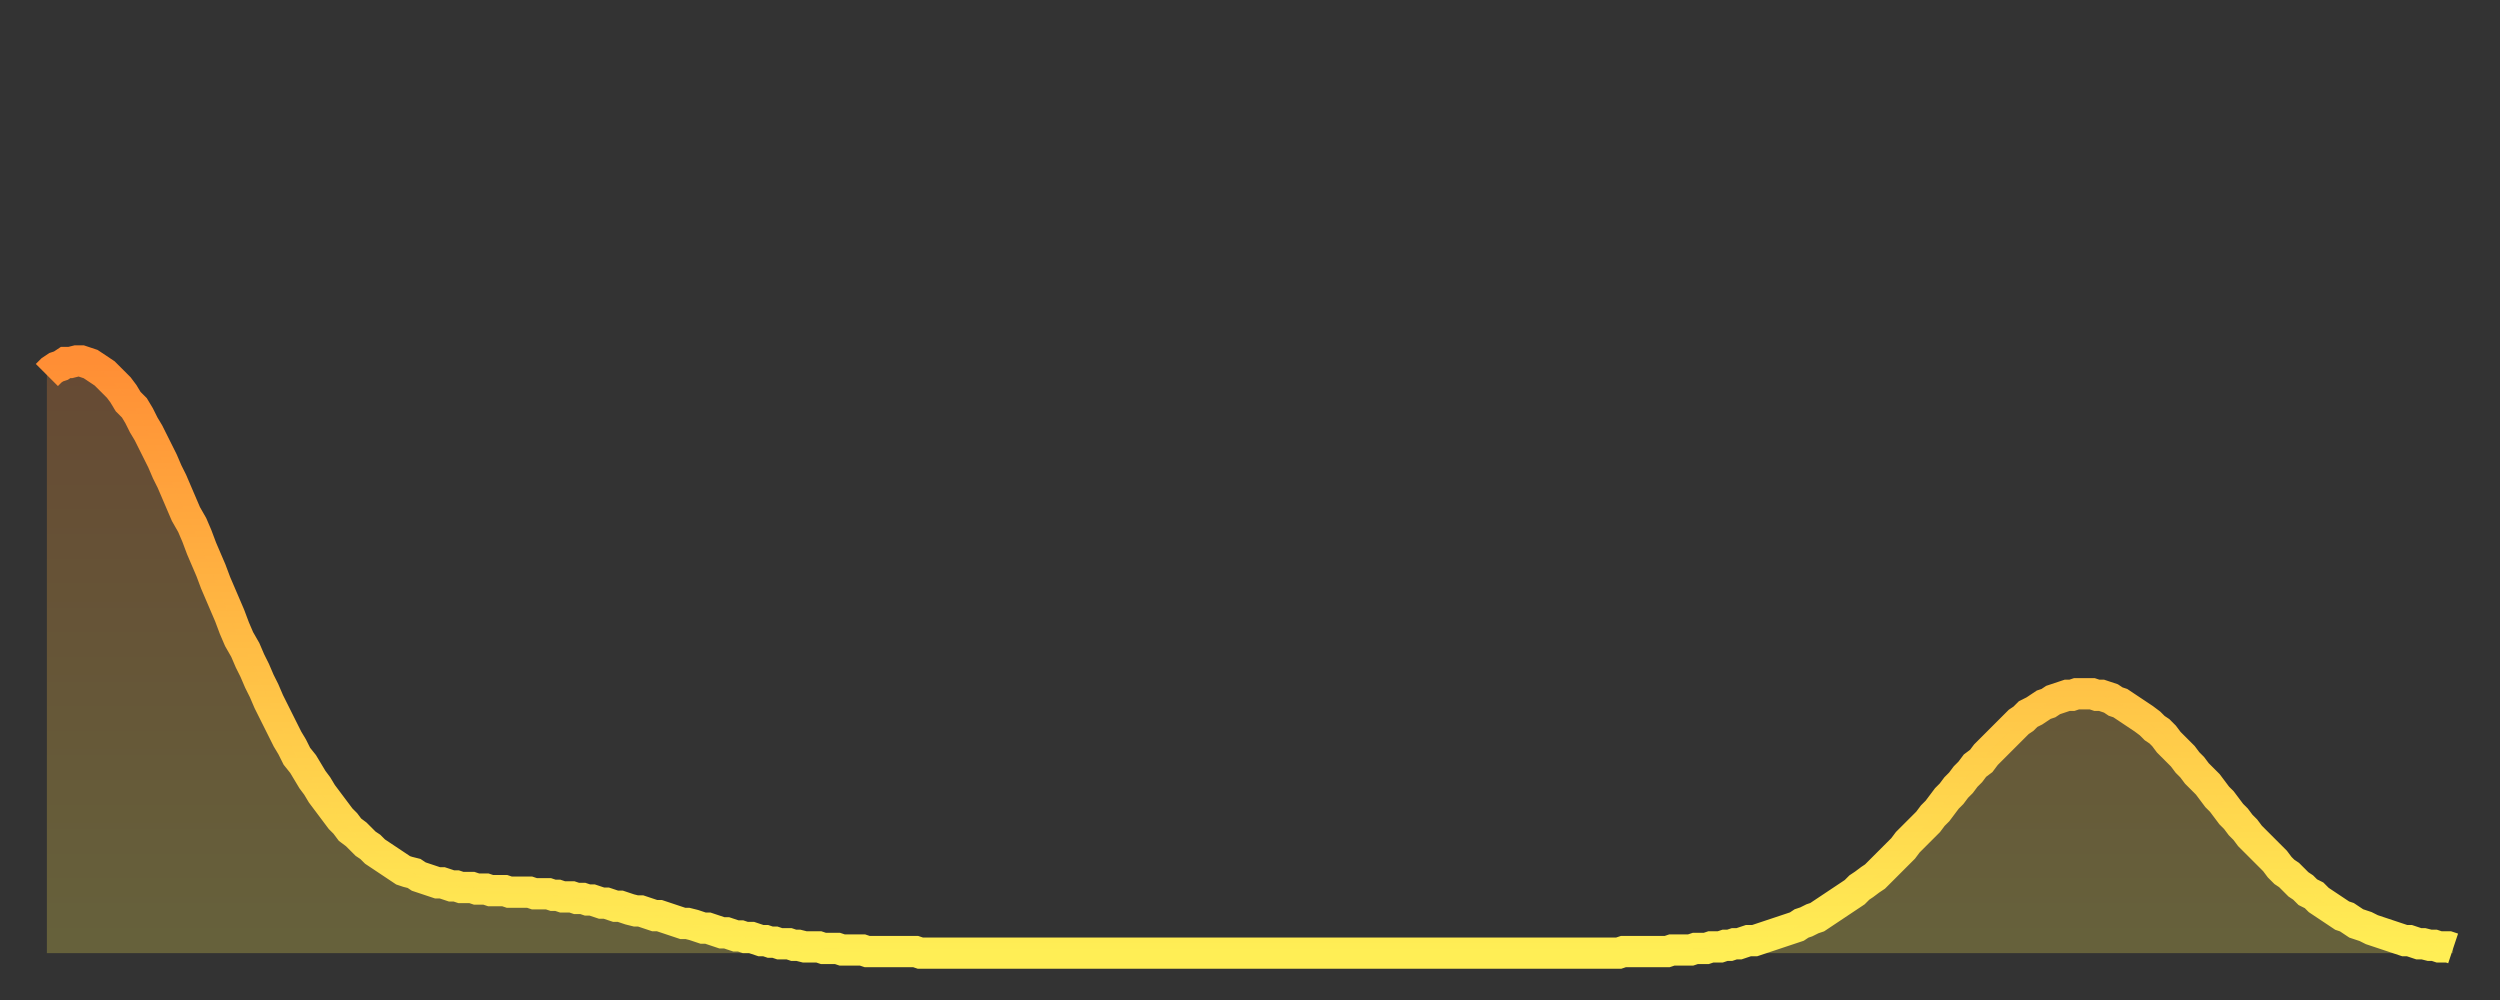 <?xml version="1.0" encoding="utf-8" ?>
<svg baseProfile="full" height="64" version="1.1" width="160" xmlns="http://www.w3.org/2000/svg" xmlns:ev="http://www.w3.org/2001/xml-events" xmlns:xlink="http://www.w3.org/1999/xlink"><rect width="100%" height="100%" fill="#333333" stroke="none"/><defs><linearGradient id="id2837390" x1="0" x2="0" y1="0" y2="1"><stop offset="0%" stop-color="#ff8e35" /><stop offset="50%" stop-color="#ffbe45" /><stop offset="100%" stop-color="#ffee55" /></linearGradient></defs><g transform="translate(3,3)"><g><path d="M 0.0 21.0 0.3 20.7 0.6 20.5 0.9 20.4 1.2 20.2 1.5 20.2 1.9 20.1 2.2 20.1 2.5 20.2 2.8 20.3 3.1 20.5 3.4 20.7 3.7 20.9 4.0 21.2 4.3 21.5 4.6 21.8 4.9 22.2 5.2 22.7 5.6 23.1 5.9 23.6 6.2 24.2 6.5 24.7 6.8 25.3 7.1 25.9 7.4 26.5 7.7 27.2 8.0 27.8 8.3 28.5 8.6 29.2 8.9 29.9 9.3 30.6 9.6 31.3 9.9 32.1 10.2 32.8 10.5 33.5 10.8 34.3 11.1 35.0 11.4 35.7 11.7 36.4 12.0 37.2 12.3 37.9 12.7 38.6 13.0 39.3 13.3 39.9 13.6 40.6 13.9 41.2 14.2 41.9 14.5 42.5 14.8 43.1 15.1 43.7 15.4 44.3 15.7 44.8 16.0 45.4 16.4 45.9 16.7 46.4 17.0 46.9 17.3 47.3 17.6 47.8 17.9 48.2 18.2 48.6 18.5 49.0 18.8 49.4 19.1 49.7 19.4 50.1 19.8 50.4 20.1 50.7 20.4 51.0 20.7 51.2 21.0 51.5 21.3 51.7 21.6 51.9 21.9 52.1 22.2 52.3 22.5 52.5 22.8 52.7 23.1 52.8 23.5 52.9 23.8 53.1 24.1 53.2 24.4 53.3 24.7 53.4 25.0 53.5 25.3 53.5 25.6 53.6 25.9 53.7 26.2 53.7 26.5 53.8 26.8 53.8 27.2 53.8 27.5 53.9 27.8 53.9 28.1 53.9 28.4 54.0 28.7 54.0 29.0 54.0 29.3 54.0 29.6 54.1 29.9 54.1 30.2 54.1 30.6 54.1 30.9 54.1 31.2 54.2 31.5 54.2 31.8 54.2 32.1 54.2 32.4 54.3 32.7 54.3 33.0 54.4 33.3 54.4 33.6 54.4 33.9 54.5 34.3 54.5 34.6 54.6 34.9 54.6 35.2 54.7 35.5 54.8 35.8 54.8 36.1 54.9 36.4 55.0 36.7 55.0 37.0 55.1 37.3 55.2 37.7 55.3 38.0 55.3 38.3 55.4 38.6 55.5 38.9 55.6 39.2 55.6 39.5 55.7 39.8 55.8 40.1 55.9 40.4 56.0 40.7 56.1 41.0 56.1 41.4 56.2 41.7 56.3 42.0 56.4 42.3 56.4 42.6 56.5 42.9 56.6 43.2 56.7 43.5 56.7 43.8 56.8 44.1 56.9 44.4 56.9 44.7 57.0 45.1 57.0 45.4 57.1 45.7 57.2 46.0 57.2 46.3 57.3 46.6 57.3 46.9 57.4 47.2 57.4 47.5 57.4 47.8 57.5 48.1 57.5 48.5 57.6 48.8 57.6 49.1 57.6 49.4 57.6 49.7 57.7 50.0 57.7 50.3 57.7 50.6 57.7 50.9 57.8 51.2 57.8 51.5 57.8 51.8 57.8 52.2 57.8 52.5 57.9 52.8 57.9 53.1 57.9 53.4 57.9 53.7 57.9 54.0 57.9 54.3 57.9 54.6 57.9 54.9 57.9 55.2 57.9 55.6 57.9 55.9 58.0 56.2 58.0 56.5 58.0 56.8 58.0 57.1 58.0 57.4 58.0 57.7 58.0 58.0 58.0 58.3 58.0 58.6 58.0 58.9 58.0 59.3 58.0 59.6 58.0 59.9 58.0 60.2 58.0 60.5 58.0 60.8 58.0 61.1 58.0 61.4 58.0 61.7 58.0 62.0 58.0 62.3 58.0 62.6 58.0 63.0 58.0 63.3 58.0 63.6 58.0 63.9 58.0 64.2 58.0 64.5 58.0 64.8 58.0 65.1 58.0 65.4 58.0 65.7 58.0 66.0 58.0 66.4 58.0 66.7 58.0 67.0 58.0 67.3 58.0 67.6 58.0 67.9 58.0 68.2 58.0 68.5 58.0 68.8 58.0 69.1 58.0 69.4 58.0 69.7 58.0 70.1 58.0 70.4 58.0 70.7 58.0 71.0 58.0 71.3 58.0 71.6 58.0 71.9 58.0 72.2 58.0 72.5 58.0 72.8 58.0 73.1 58.0 73.5 58.0 73.8 58.0 74.1 58.0 74.4 58.0 74.7 58.0 75.0 58.0 75.3 58.0 75.6 58.0 75.9 58.0 76.2 58.0 76.5 58.0 76.8 58.0 77.2 58.0 77.5 58.0 77.8 58.0 78.1 58.0 78.4 58.0 78.7 58.0 79.0 58.0 79.3 58.0 79.6 58.0 79.9 58.0 80.2 58.0 80.5 58.0 80.9 58.0 81.2 58.0 81.5 58.0 81.8 58.0 82.1 58.0 82.4 58.0 82.7 58.0 83.0 58.0 83.3 58.0 83.6 58.0 83.9 58.0 84.3 58.0 84.6 58.0 84.9 58.0 85.2 58.0 85.5 58.0 85.8 58.0 86.1 58.0 86.4 58.0 86.7 58.0 87.0 58.0 87.3 58.0 87.6 58.0 88.0 58.0 88.3 58.0 88.6 58.0 88.9 58.0 89.2 58.0 89.5 58.0 89.8 58.0 90.1 58.0 90.4 58.0 90.7 58.0 91.0 58.0 91.4 58.0 91.7 58.0 92.0 58.0 92.3 58.0 92.6 58.0 92.9 58.0 93.2 58.0 93.5 58.0 93.8 58.0 94.1 58.0 94.4 58.0 94.7 58.0 95.1 58.0 95.4 58.0 95.7 58.0 96.0 58.0 96.3 58.0 96.6 58.0 96.9 58.0 97.2 58.0 97.5 58.0 97.8 58.0 98.1 58.0 98.4 58.0 98.8 58.0 99.1 58.0 99.4 58.0 99.7 58.0 100.0 58.0 100.3 58.0 100.6 58.0 100.9 57.9 101.2 57.9 101.5 57.9 101.8 57.9 102.2 57.9 102.5 57.9 102.8 57.9 103.1 57.9 103.4 57.9 103.7 57.9 104.0 57.8 104.3 57.8 104.6 57.8 104.9 57.8 105.2 57.8 105.5 57.7 105.9 57.7 106.2 57.7 106.5 57.6 106.8 57.6 107.1 57.6 107.4 57.5 107.7 57.5 108.0 57.4 108.3 57.4 108.6 57.3 108.9 57.2 109.3 57.2 109.6 57.1 109.9 57.0 110.2 56.9 110.5 56.8 110.8 56.7 111.1 56.6 111.4 56.5 111.7 56.4 112.0 56.3 112.3 56.1 112.6 56.0 113.0 55.8 113.3 55.7 113.6 55.5 113.9 55.3 114.2 55.1 114.5 54.9 114.8 54.7 115.1 54.5 115.4 54.3 115.7 54.1 116.0 53.8 116.3 53.6 116.7 53.3 117.0 53.1 117.3 52.8 117.6 52.5 117.9 52.2 118.2 51.9 118.5 51.6 118.8 51.3 119.1 50.9 119.4 50.6 119.7 50.3 120.1 49.9 120.4 49.6 120.7 49.2 121.0 48.9 121.3 48.5 121.6 48.1 121.9 47.8 122.2 47.4 122.5 47.1 122.8 46.7 123.1 46.4 123.4 46.0 123.8 45.7 124.1 45.3 124.4 45.0 124.7 44.7 125.0 44.4 125.3 44.1 125.6 43.8 125.9 43.5 126.2 43.2 126.5 43.0 126.8 42.7 127.2 42.5 127.5 42.3 127.8 42.1 128.1 42.0 128.4 41.8 128.7 41.7 129.0 41.6 129.3 41.5 129.6 41.5 129.9 41.4 130.2 41.4 130.5 41.4 130.9 41.4 131.2 41.5 131.5 41.5 131.8 41.6 132.1 41.7 132.4 41.9 132.7 42.0 133.0 42.2 133.3 42.4 133.6 42.6 133.9 42.8 134.2 43.0 134.6 43.3 134.9 43.6 135.2 43.8 135.5 44.1 135.8 44.5 136.1 44.8 136.4 45.1 136.7 45.4 137.0 45.8 137.3 46.1 137.6 46.5 138.0 46.9 138.3 47.2 138.6 47.6 138.9 48.0 139.2 48.3 139.5 48.7 139.8 49.1 140.1 49.4 140.4 49.8 140.7 50.1 141.0 50.5 141.3 50.8 141.7 51.2 142.0 51.5 142.3 51.8 142.6 52.1 142.9 52.5 143.2 52.8 143.5 53.0 143.8 53.3 144.1 53.6 144.4 53.8 144.7 54.1 145.1 54.3 145.4 54.6 145.7 54.8 146.0 55.0 146.3 55.2 146.6 55.4 146.9 55.6 147.2 55.7 147.5 55.9 147.8 56.1 148.1 56.2 148.4 56.3 148.8 56.5 149.1 56.6 149.4 56.7 149.7 56.8 150.0 56.9 150.3 57.0 150.6 57.1 150.9 57.2 151.2 57.2 151.5 57.3 151.8 57.4 152.1 57.4 152.5 57.5 152.8 57.5 153.1 57.6 153.4 57.6 153.7 57.6 154.0 57.7" fill="none" id="graph-curve" opacity="1" stroke="url(#id2837390)" stroke-width="2" /><path d="M 0 58 L 0.0 21.0 0.3 20.7 0.6 20.5 0.9 20.4 1.2 20.2 1.5 20.2 1.9 20.1 2.2 20.1 2.5 20.2 2.8 20.3 3.1 20.5 3.4 20.7 3.7 20.9 4.0 21.2 4.3 21.5 4.6 21.8 4.9 22.2 5.2 22.7 5.6 23.1 5.9 23.6 6.2 24.2 6.5 24.7 6.8 25.3 7.1 25.9 7.4 26.5 7.7 27.2 8.0 27.8 8.3 28.5 8.6 29.2 8.9 29.9 9.3 30.6 9.6 31.3 9.9 32.1 10.2 32.8 10.5 33.5 10.8 34.3 11.1 35.0 11.4 35.7 11.7 36.4 12.0 37.2 12.3 37.9 12.7 38.6 13.0 39.3 13.3 39.9 13.6 40.6 13.9 41.2 14.2 41.9 14.5 42.5 14.8 43.1 15.1 43.7 15.4 44.3 15.7 44.8 16.0 45.4 16.4 45.9 16.7 46.4 17.0 46.9 17.3 47.3 17.6 47.8 17.9 48.2 18.2 48.6 18.5 49.0 18.8 49.4 19.1 49.7 19.4 50.1 19.8 50.4 20.1 50.7 20.4 51.0 20.7 51.2 21.0 51.5 21.3 51.7 21.6 51.9 21.9 52.1 22.2 52.3 22.5 52.5 22.8 52.7 23.1 52.8 23.5 52.9 23.8 53.1 24.1 53.2 24.4 53.3 24.7 53.4 25.0 53.5 25.3 53.5 25.6 53.6 25.9 53.7 26.2 53.7 26.5 53.8 26.8 53.8 27.2 53.8 27.5 53.9 27.8 53.9 28.1 53.9 28.4 54.0 28.7 54.0 29.0 54.0 29.3 54.0 29.6 54.1 29.9 54.1 30.2 54.1 30.6 54.1 30.9 54.1 31.2 54.2 31.5 54.2 31.8 54.2 32.1 54.2 32.4 54.3 32.7 54.3 33.0 54.4 33.3 54.4 33.6 54.4 33.9 54.5 34.3 54.5 34.6 54.6 34.9 54.6 35.2 54.7 35.5 54.8 35.8 54.8 36.1 54.9 36.4 55.0 36.7 55.0 37.0 55.1 37.3 55.2 37.7 55.3 38.0 55.3 38.3 55.4 38.6 55.5 38.9 55.6 39.2 55.6 39.5 55.7 39.8 55.8 40.1 55.9 40.4 56.0 40.7 56.1 41.0 56.1 41.4 56.2 41.7 56.3 42.0 56.4 42.3 56.4 42.6 56.5 42.9 56.6 43.2 56.7 43.5 56.7 43.8 56.8 44.1 56.9 44.4 56.9 44.7 57.0 45.1 57.0 45.4 57.1 45.7 57.2 46.0 57.2 46.3 57.3 46.6 57.3 46.9 57.4 47.2 57.4 47.5 57.4 47.8 57.5 48.1 57.5 48.5 57.6 48.8 57.6 49.1 57.6 49.4 57.6 49.7 57.7 50.0 57.7 50.3 57.7 50.6 57.7 50.9 57.8 51.2 57.8 51.5 57.8 51.8 57.8 52.2 57.8 52.5 57.9 52.8 57.9 53.1 57.9 53.4 57.9 53.7 57.9 54.0 57.9 54.3 57.9 54.6 57.9 54.9 57.9 55.2 57.9 55.6 57.9 55.9 58.0 56.2 58.0 56.5 58.0 56.8 58.0 57.1 58.0 57.4 58.0 57.7 58.0 58.0 58.0 58.3 58.0 58.6 58.0 58.9 58.0 59.3 58.0 59.6 58.0 59.9 58.0 60.2 58.0 60.5 58.0 60.8 58.0 61.1 58.0 61.4 58.0 61.7 58.0 62.0 58.0 62.3 58.0 62.6 58.0 63.0 58.0 63.3 58.0 63.6 58.0 63.9 58.0 64.2 58.0 64.5 58.0 64.8 58.0 65.1 58.0 65.4 58.0 65.7 58.0 66.0 58.0 66.4 58.0 66.7 58.0 67.0 58.0 67.3 58.0 67.6 58.0 67.9 58.0 68.2 58.0 68.5 58.0 68.8 58.0 69.1 58.0 69.4 58.0 69.7 58.0 70.1 58.0 70.4 58.0 70.7 58.0 71.0 58.0 71.3 58.0 71.6 58.0 71.9 58.0 72.2 58.0 72.5 58.0 72.8 58.0 73.1 58.0 73.5 58.0 73.8 58.0 74.1 58.0 74.4 58.0 74.7 58.0 75.0 58.0 75.3 58.0 75.6 58.0 75.9 58.0 76.2 58.0 76.5 58.0 76.8 58.0 77.2 58.0 77.5 58.0 77.8 58.0 78.1 58.0 78.4 58.0 78.7 58.0 79.0 58.0 79.3 58.0 79.6 58.0 79.9 58.0 80.2 58.0 80.5 58.0 80.9 58.0 81.2 58.0 81.5 58.0 81.8 58.0 82.1 58.0 82.4 58.0 82.7 58.0 83.0 58.0 83.3 58.0 83.6 58.0 83.9 58.0 84.3 58.0 84.6 58.0 84.9 58.0 85.2 58.0 85.5 58.0 85.8 58.0 86.1 58.0 86.4 58.0 86.7 58.0 87.0 58.0 87.3 58.0 87.6 58.0 88.0 58.0 88.3 58.0 88.6 58.0 88.9 58.0 89.2 58.0 89.5 58.0 89.8 58.0 90.1 58.0 90.4 58.0 90.7 58.0 91.0 58.0 91.4 58.0 91.7 58.0 92.0 58.0 92.3 58.0 92.6 58.0 92.9 58.0 93.2 58.0 93.5 58.0 93.8 58.0 94.1 58.0 94.4 58.0 94.7 58.0 95.1 58.0 95.4 58.0 95.7 58.0 96.0 58.0 96.3 58.0 96.6 58.0 96.9 58.0 97.2 58.0 97.5 58.0 97.8 58.0 98.1 58.0 98.4 58.0 98.8 58.0 99.1 58.0 99.4 58.0 99.7 58.0 100.0 58.0 100.3 58.0 100.6 58.0 100.9 57.9 101.2 57.9 101.5 57.9 101.8 57.9 102.2 57.9 102.5 57.9 102.8 57.9 103.1 57.9 103.4 57.9 103.7 57.9 104.0 57.8 104.3 57.8 104.6 57.8 104.9 57.8 105.2 57.8 105.5 57.7 105.9 57.7 106.2 57.7 106.5 57.6 106.8 57.6 107.1 57.6 107.4 57.5 107.7 57.5 108.0 57.4 108.3 57.4 108.6 57.3 108.9 57.2 109.3 57.2 109.6 57.1 109.9 57.0 110.2 56.9 110.5 56.8 110.8 56.7 111.1 56.6 111.4 56.5 111.7 56.4 112.0 56.3 112.3 56.1 112.6 56.0 113.0 55.8 113.3 55.7 113.6 55.5 113.9 55.3 114.2 55.1 114.5 54.9 114.8 54.7 115.1 54.5 115.4 54.3 115.7 54.1 116.0 53.8 116.3 53.6 116.7 53.3 117.0 53.1 117.3 52.8 117.6 52.5 117.9 52.2 118.2 51.9 118.5 51.6 118.8 51.3 119.1 50.9 119.4 50.6 119.7 50.3 120.1 49.9 120.4 49.6 120.7 49.2 121.0 48.9 121.3 48.5 121.6 48.1 121.9 47.8 122.2 47.4 122.5 47.1 122.8 46.7 123.1 46.4 123.4 46.0 123.8 45.7 124.1 45.3 124.4 45.0 124.7 44.7 125.0 44.4 125.3 44.1 125.6 43.8 125.9 43.5 126.2 43.2 126.5 43.0 126.8 42.7 127.2 42.5 127.5 42.3 127.8 42.1 128.1 42.0 128.4 41.8 128.7 41.7 129.0 41.6 129.3 41.5 129.6 41.5 129.9 41.4 130.2 41.4 130.5 41.4 130.9 41.4 131.2 41.5 131.5 41.5 131.8 41.6 132.1 41.7 132.4 41.9 132.7 42.0 133.0 42.2 133.3 42.4 133.6 42.6 133.9 42.8 134.2 43.0 134.6 43.3 134.9 43.6 135.2 43.8 135.5 44.1 135.8 44.5 136.1 44.8 136.4 45.1 136.7 45.4 137.0 45.8 137.3 46.1 137.6 46.5 138.0 46.9 138.3 47.2 138.6 47.6 138.9 48.0 139.2 48.3 139.5 48.7 139.8 49.1 140.1 49.4 140.4 49.8 140.7 50.1 141.0 50.5 141.3 50.8 141.7 51.2 142.0 51.5 142.3 51.8 142.6 52.1 142.9 52.5 143.2 52.8 143.5 53.0 143.8 53.3 144.1 53.6 144.4 53.8 144.7 54.1 145.1 54.3 145.4 54.6 145.7 54.8 146.0 55.0 146.3 55.2 146.6 55.4 146.9 55.6 147.2 55.7 147.5 55.9 147.8 56.1 148.1 56.2 148.4 56.3 148.8 56.5 149.1 56.6 149.4 56.7 149.7 56.8 150.0 56.9 150.3 57.0 150.6 57.1 150.9 57.2 151.2 57.2 151.5 57.3 151.8 57.4 152.1 57.4 152.5 57.5 152.8 57.5 153.1 57.6 153.4 57.6 153.7 57.6 154.0 57.7 154 58" fill="url(#id2837390)" fill-opacity=".25" id="graph-shadow" /></g></g></svg>